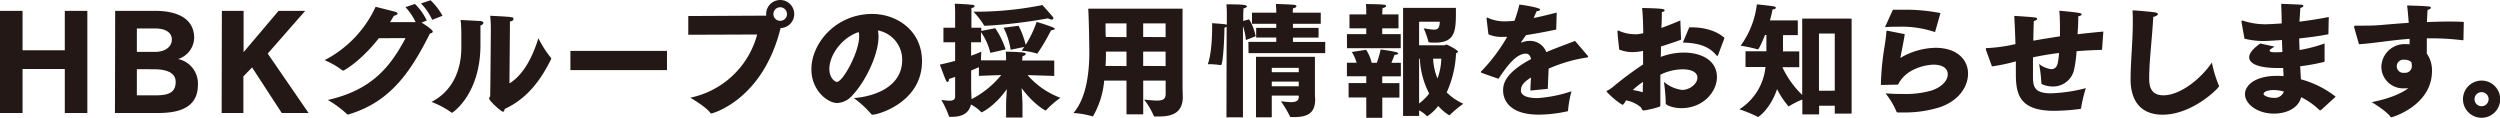 <svg xmlns="http://www.w3.org/2000/svg" viewBox="0 0 575.24 27.1"><defs><style>.cls-1{fill:#231815;}</style></defs><title>アセット 1221</title><g id="レイヤー_2" data-name="レイヤー 2"><g id="文字"><path class="cls-1" d="M0,2.5H5.19v9.07h9.72V2.5H20.1V26H14.91V15.88H5.19V26H0Z"/><path class="cls-1" d="M26.5,2.5h9.27c3.24,0,8.91.79,8.91,6.26A5.27,5.27,0,0,1,41,13.58a5.77,5.77,0,0,1,4.54,5.93C45.53,24.3,42,26,36.45,26h-10Zm9.19,9.44c2.1,0,3.85-1,3.85-2.87,0-1.44-1.24-2.52-3.85-2.52h-4.2v5.39Zm.06,10c3.09,0,4.67-.66,4.67-3.12,0-1.82-1.61-2.89-5.07-2.89H31.49v6Z"/><path class="cls-1" d="M51.05,2.5h5V12L64.09,2.5h6.13L61.6,12.33,71,26H64.83L58,15.51l-2,2.07V26h-5Z"/><path class="cls-1" d="M87.17,8.79c-4.08,5.22-8,7.46-8.2,7.46a.35.35,0,0,1-.22-.09,19.18,19.18,0,0,0-4.06-2.32A26.06,26.06,0,0,0,86.43,1.56c1.28.34,4,1,4.54,1.16.37.12.51.29.51.43s-.34.39-.85.48c-.29.51-.57,1-.88,1.47l5.72,0c.06,0,.12,0,.17,0a13.61,13.61,0,0,0-2.35-3.46L95.47.91A12.91,12.91,0,0,1,98.2,4.73L97,5.19c.28.17,2.58,1.61,2.58,2.07,0,.2-.17.34-.65.45C94.62,16.25,90,23.45,80.14,26.34a.33.33,0,0,1-.15,0c-.08,0-.11,0-.19-.12A24,24,0,0,0,75.43,23c10.18-2.29,14.4-7.68,17.89-14.23ZM99.07.06a14.53,14.53,0,0,1,2.75,3.57l-2.38.93A12.67,12.67,0,0,0,96.86.79Z"/><path class="cls-1" d="M110.67,4.85c.34.05.56.23.56.42s-.19.43-.68.6c0,.93,0,3.63,0,4.25v.23c0,11.28-6.38,15.59-6.55,15.59s-.14-.06-.2-.11a20.78,20.78,0,0,0-4.51-2.38c5.3-2.75,6.86-8,6.86-12.48v-.59s0-.66,0-1.59c0-1.25,0-2.95-.17-4.2C107.32,4.68,109.9,4.79,110.67,4.85Zm6.55,14.34c3.09-1.87,5.27-5.86,6.66-10.4a25,25,0,0,0,2.86,4.48.25.25,0,0,1,.09.2.6.6,0,0,1-.06.22c-2,4-5,8.79-10.63,11.37-.09.37-.17.65-.4.65-.4,0-3.2-2.52-3.2-3.06,0-.22.25-.37.25-.59.06-2.44.15-15,.15-15V6.63c0-.59,0-1.61-.15-3,5.25.25,5.36.31,5.36.68s-.31.54-.82.65c0,.65,0,1.28,0,1.28Z"/><path class="cls-1" d="M131.25,11.71h22.22v4.42H131.25Z"/><path class="cls-1" d="M158.37,3.69l17.92-.09V3.23a3.23,3.23,0,1,1,3.32,3.23c-4.11,16.62-15.77,19.65-15.91,19.65a.35.35,0,0,1-.28-.17c-1-1.39-4.59-3.46-4.59-3.46A20.15,20.15,0,0,0,174.22,7.94L158.37,8Zm21.15,1.1a1.54,1.54,0,0,0,1.56-1.56,1.56,1.56,0,1,0-3.12,0A1.54,1.54,0,0,0,179.52,4.79Z"/><path class="cls-1" d="M207.59,13.78A6.85,6.85,0,0,0,202,7a7.43,7.43,0,0,1,.14,1.42c0,4.4-3.23,10.63-6,13.5a4.85,4.85,0,0,1-3.51,1.78c-2.18,0-5.93-2.86-5.93-7.76,0-6,5.64-12.73,14-12.73,5.56,0,11.45,3.74,11.45,10.88,0,9.44-10.06,12.31-11.42,12.31-.12,0-.17-.06-.26-.15a23.3,23.3,0,0,0-4-3.68C201.21,22.2,207.59,20,207.59,13.78Zm-16.76,2.07c0,2.07,1.28,3,1.73,3,1.36,0,5.13-6.81,5.13-10.47a4.29,4.29,0,0,0-.11-1C193.58,8.7,190.83,12.79,190.83,15.85Z"/><path class="cls-1" d="M219.77,17.69c-.45.17-.93.31-1.42.48,0,.49-.14.68-.31.68s-.28-.14-.39-.37c-.52-1.21-1.39-3.62-1.39-3.62,1.24-.26,2.43-.57,3.51-.85V9.72h-2.69V6.38h2.69V2.92s0-1.08-.08-2.07c0,0,2.89.11,4,.26.4,0,.57.17.57.31s-.28.37-.74.45c0,.48,0,1.08,0,1.08V6.38h2.27v.74L229,6.49a19,19,0,0,1,2.39,4.88s-3.52.79-3.52.79a13.52,13.52,0,0,0-2.15-4.76V9.72h-2.27v3.09a22,22,0,0,0,2.35-.93s-.08,1.08-.08,2h5.78c0-.45,0-1.42-.09-2,0,0,3.15.06,4.14.23.32.05.48.17.48.31s-.25.37-.76.51c0,.31-.06.71-.06,1h7.37v3.54l-6.15-.19A18.92,18.92,0,0,0,244,22.51a20.74,20.74,0,0,0-3.26,2.81.2.2,0,0,1-.17.11s-2.63-1.27-5.5-5.16c.09,1.48.2,3,.2,3.57v3.21h-3.77V23.81c0-.45.09-1.89.17-3.31-2.75,3.91-5.64,5.33-5.81,5.33s-.09,0-.14-.09a9.7,9.7,0,0,0-2.3-1.7c-.48,2-2,2.84-4.39,2.84h-.37c-.23,0-.31,0-.34-.23A21.84,21.84,0,0,0,216.6,23c.65.06,1.27.17,1.84.17.77,0,1.33-.2,1.33-.93Zm3.77,5.13a21.55,21.55,0,0,0,6.84-5.55c-2.44.08-5.14.19-5.14.19v-2l-1.78.76V19.9c0,1.39.08,2.44.08,2.64Zm3.23-16.89c-.25,0-.34,0-.39-.17A20.23,20.23,0,0,0,224,2.69a77.22,77.22,0,0,0,15.85-1.53s1.72,1.9,2.43,2.75a.48.48,0,0,1,.09.29c0,.14-.09.31-.37.31a2.23,2.23,0,0,1-.85-.29A115.23,115.23,0,0,1,226.77,5.93Zm7.6,0A18.67,18.67,0,0,1,236,10.32a24.85,24.85,0,0,0,2.52-5.27,39.4,39.4,0,0,1,3.74,1.24c.31.15.46.29.46.37s-.43.31-.88.31a42.64,42.64,0,0,1-3.18,5.39.43.43,0,0,1-.2-.08,16.81,16.81,0,0,0-3.4-.63s.23-.28.63-.85l-3.15.65a16.43,16.43,0,0,0-1.62-5.07Z"/><path class="cls-1" d="M259.2,18.54h-5.13a19.74,19.74,0,0,1-2.55,8.17.19.19,0,0,1-.11.05h-.06A20.49,20.49,0,0,0,247,26c3-3.46,3.65-9.38,3.65-14,0-.71-.08-7.37-.25-10H272.1V19.56c0,1.42.06,2.5.06,2.7v0c0,3.66-2.38,4.54-5.44,4.54-.34,0-.68,0-1.05,0a.2.2,0,0,1-.17-.09,17.27,17.27,0,0,0-2.24-3.79c1.19.11,2.18.22,2.95.22,1.33,0,2-.31,2-1.5V18.54h-5.16v7.77H259.2Zm0-10V5.39h-4.82c0,1.36,0,2.21.06,3.12Zm0,6.66V11.88h-4.73c0,1,0,2.15-.09,3.29Zm9-6.66V5.39h-5.16V8.51Zm0,6.66V11.88h-5.16v3.29Z"/><path class="cls-1" d="M282.25,6.15a2.51,2.51,0,0,1-.51.23c0,2.15-.31,8.59-.8,8.59a.49.49,0,0,1-.19,0,17.12,17.12,0,0,0-2.84-.2c.88-2.41,1-6.69,1-8.53V5.33s2.44.17,2.95.26a1.29,1.29,0,0,1,.43.11V3s0-.94-.09-2h.43c3.43,0,4.28.14,4.28.48,0,.14-.26.34-.79.46,0,.48-.06,1.22-.06,1.22V4.82l1.36-.37a11.83,11.83,0,0,1,1.5,3.89l-2.24.87A14,14,0,0,0,286,6l0,21h-3.8Zm5,3.49h6.41v-1h-4.62V6.41h4.62V5.47h-5.58V2.92h5.58V2.61s0-.77-.08-1.7c.17,0,3.57.11,4.16.2.4,0,.57.19.57.34s-.37.45-.79.45a7,7,0,0,0-.06.88v.14h6.44V5.47H297.5v.94h5.9V8.65h-5.9v1h7.43v2.58H287.29ZM289,13.07h13.56v7.31c0,1.31,0,1.73.05,2.24v.32c0,3.2-1.93,4-4.87,4h-.63c-.28,0-.31-.15-.31-.18a23.77,23.77,0,0,0-2.07-3.45c.85.08,1.67.19,2.35.19,1,0,1.76-.25,1.76-1.21V22h-6.21v5H289Zm9.84,3.54v-1h-6.21v1Zm0,3.24V18.77h-6.21v1.08Z"/><path class="cls-1" d="M309.92,7.85h4.45V6.52h-3.86V3.32h3.86V2.5a11,11,0,0,0-.09-1.56s3.18,0,4.11.14c.34,0,.57.17.57.31s-.26.34-.85.48c0,.4-.06,1.31-.06,1.31v.14h3.74v3.2h-3.74V7.85h4.25v3.24H309.94Zm4.45,14.58h-4.06V19.11h4.06V17.55h-4.45V14.43h2.23a9.84,9.84,0,0,0-1.1-2.47l3.29-.51a9.36,9.36,0,0,1,1.27,3h1.19a23.1,23.1,0,0,0,.88-3.06,33.19,33.19,0,0,1,3.66.62c.23.09.37.2.37.31s-.26.29-.82.29c0,0-.32.85-.74,1.84h2.18v3.12h-4.28v1.56H322v3.32h-3.94V27.1h-3.68Zm8.47-20.62H335c0,.29,0,.71,0,1.22,0,4.28-.31,6.78-4.82,6.78-1.44,0-1.5-.06-1.53-.31a18.7,18.7,0,0,0-1.07-3,17,17,0,0,0,2.35.32c.62,0,1-.17,1.19-.68A4.72,4.72,0,0,0,331.29,5h-4.76v5.41h5.87c.14,0,.28-.17.48-.17,0,0,2.58,1.22,2.58,1.65,0,.17-.23.28-.43.37a24.29,24.29,0,0,1-2.15,9,12.8,12.8,0,0,0,3.83,2.61,24.69,24.69,0,0,0-3.07,2.55.18.18,0,0,1-.17.11,11.42,11.42,0,0,1-2.55-2.15,10.13,10.13,0,0,1-2.49,2.35.22.22,0,0,1-.2-.11,6.73,6.73,0,0,0-1.7-1.22v1.28l-3.69,0Zm3.69,22a11.73,11.73,0,0,0,2.32-2.29,19.25,19.25,0,0,1-2.15-8h-.17Zm3.23-10.31a13.34,13.34,0,0,0,1,4.56,14.21,14.21,0,0,0,.88-4.56Z"/><path class="cls-1" d="M342.06,4.39V4.28c0-.14,0-.23.14-.23a.63.63,0,0,1,.29.12,9.38,9.38,0,0,0,4.25.73c.48,0,1.05-.05,1.73-.11a28.43,28.43,0,0,0,1.13-3.74c.6.06,4.79.68,4.79,1.16,0,.17-.31.34-.82.37-.14.31-.4.91-.68,1.56,1.56-.31,3.32-.74,5.3-1.25l-.11,3.91c-2.72.57-5.05,1-6.95,1.28L350,9.7a.08.08,0,0,0,0,.08s0,0,.06,0a.82.82,0,0,0,.22-.06A5,5,0,0,1,352,9.41a4,4,0,0,1,3.8,2.58c2.52-1.07,5-1.93,6.61-2.58l2.83,3.32a.58.58,0,0,1,.2.31c0,.2-.42.2-.91.29a35,35,0,0,0-8.19,2.46c-.06,1.25-.14,3.09-.2,4.65l-4,.4c0-1.05.09-2.13.14-3-1.61,1-2.32,1.79-2.32,3,0,.57.4,1.73,3.8,1.73A30.49,30.49,0,0,0,361.59,21a26.84,26.84,0,0,0-.79,4.39c0,.2-.09.23-.2.23a31.6,31.6,0,0,1-6.49.76c-8.25,0-8.25-4.93-8.25-5.58,0-1.39.37-4,6.43-7.2-.22-1-.68-1.25-1.19-1.25h0c-2.05,0-4,2.3-6.3,5.78,0,0-2.72-.93-3.68-1.3-.2-.09-.37-.11-.37-.23s0-.17.2-.31a40,40,0,0,0,5.84-7.8c-.37,0-.74,0-1.11,0a7.45,7.45,0,0,1-3.2-.59Z"/><path class="cls-1" d="M378.06,11.71a12,12,0,0,1-2.49.28,8.22,8.22,0,0,1-3-.59c0-.2-.34-2.87-.39-4,0-.26,0-.37.14-.37s.14.06.25.08a9.16,9.16,0,0,0,3.66.77,4.7,4.7,0,0,0,.94-.06l.93-.17c0-1.95-.08-3.91-.25-5.81,4.56.09,5.16.23,5.16.51s-.17.31-.63.43c0,.82,0,2.09-.11,3.65,1.25-.45,2.69-1,4.37-1.73l.17,4.43c-1.56.59-3.15,1.1-4.63,1.56,0,.79,0,1.58-.05,2.41a14.79,14.79,0,0,1,5.33-1c3.8,0,7.6,1.65,7.6,5.65,0,3.31-3.12,7.14-8.23,7.14-1.78,0-3.57-.68-3.57-1.11v-.08a4.94,4.94,0,0,0,0-.68,40.67,40.67,0,0,0-.4-4.2v0a7.74,7.74,0,0,0,4.2,1.87c1.67,0,3.51-1.34,3.51-2.84,0-1-1-1.9-3.43-1.9a11.71,11.71,0,0,0-5.1,1.25c0,1.36,0,2.66,0,3.83s0,2.18,0,3v.17c0,.29-.08.29-.34.4a21.57,21.57,0,0,1-3.49.82c-.42,0-.36-.37-.68-.74a7,7,0,0,0-3.4-1.58,3.1,3.1,0,0,1-.42.68c-.15.22-.29.34-.4.34a16.75,16.75,0,0,1-3.66-3.07c0-.11.11-.17.4-.31s1.36-.93,1.39-1a78.76,78.76,0,0,1,6.63-4.91Zm-.06,9.5c0-.74,0-1.53.06-2.36a16.52,16.52,0,0,0-2.35,1.85C376.62,20.87,377.44,21.06,378,21.21ZM388.69,6.29h.54c3.32,0,6,1,7.57,2.44l-1.5,4a.19.19,0,0,1-.17.14.26.26,0,0,1-.14-.08c-1.62-2-3.92-2.9-7.77-3Z"/><path class="cls-1" d="M401.64,11.79h4.8V8.05h-.32c-.11.29-1.33,3.29-1.61,3.29a.27.27,0,0,1-.14,0,31.54,31.54,0,0,0-3.86-.82A20.25,20.25,0,0,0,404.25,1s3.21.32,4,.49c.23.05.37.17.37.31s-.2.31-.76.37c-.09.45-.29,1.39-.6,2.52h6.41v3.4h-3.41v3.74H414v3.63h-3.88a21.49,21.49,0,0,0,4.56,6.38V4.28h11.37l0,21.86h-3.88V24.33h-3.6v2h-3.86V22.91a17.32,17.32,0,0,0-3,1.5.3.3,0,0,1-.14.09,18.1,18.1,0,0,1-2.67-4c-1.59,4.68-4.34,6.43-4.37,6.43a.25.25,0,0,1-.14-.08,31,31,0,0,0-4.16-1.7,13.06,13.06,0,0,0,6-9.73h-4.6Zm20.53,9.08,0-13.16h-3.63V20.87Z"/><path class="cls-1" d="M438.27,7.85c-.28,2-.62,3.35-1,5.48A16.41,16.41,0,0,1,445.33,11c5.07,0,7.51,2.81,7.51,5.93s-2.24,6.29-6.49,7.74a27.48,27.48,0,0,1-8.62,1.21l-1.11,0a.26.26,0,0,1-.25-.2,17.5,17.5,0,0,0-2.52-4.2c1.47.12,2.8.14,4,.14a21.56,21.56,0,0,0,6.58-.79c2.52-.85,3.74-2.38,3.74-3.71s-1.1-2.24-3.29-2.24c-1.33,0-6.29.7-8.13,4.59l-3.86.08c-.08,0-.11,0-.11-.11a62.54,62.54,0,0,1,.85-8.76c.23-1.5.39-2.64.42-3.43,0-.14.09-.17.2-.17h.09Zm-2.72-5.61c.79,0,1.59,0,2.35,0a41.05,41.05,0,0,1,8.59.77L445.3,7.2c0,.06,0,.14-.11.14l-.09,0a23.67,23.67,0,0,0-8.19-1.19c-1,0-2,0-3.18.09Z"/><path class="cls-1" d="M457,11.6a1.78,1.78,0,0,1-.08-.34c0-.17.11-.2.37-.2a36.56,36.56,0,0,0,5.81-.77l.65-.14c-.06-1.93-.14-4.08-.28-6.49,0,0,3.6.2,4.79.37.34,0,.48.19.48.34s-.31.39-.76.45c-.06,1.28-.09,2.86-.12,4.54,1.85-.32,3.89-.66,6.13-1V7.09c0-1.53,0-3.12-.15-4.62,0,0,3.75.31,4.8.56.22.06.34.17.34.29s-.29.37-.77.42c0,1.42-.08,2.81-.17,4.14,1.87-.23,3.86-.42,5.93-.62l-.29,4.08a.14.14,0,0,1-.14.14c-2,.06-3.91.14-5.73.31a29.28,29.28,0,0,1-.56,4.2,4.94,4.94,0,0,1-5,3.91,6,6,0,0,1-2.36-.51.4.4,0,0,1-.19-.37v-.11a32.12,32.12,0,0,0-.52-4.2,5.52,5.52,0,0,0,2.78,1.2c.74,0,1.36-.37,1.56-1.59a17.72,17.72,0,0,0,.26-2.13c-2.21.28-4.2.62-6,1,0,1.19,0,2.27,0,3.15v1.25c0,2.35.31,3.88,4.16,3.88a36,36,0,0,0,8-1.19,34.22,34.22,0,0,0-1.08,4.51c0,.14-.11.28-.25.28a47.76,47.76,0,0,1-5.95.43c-8,0-8.82-3.83-8.82-8.51V14.12h0a41.94,41.94,0,0,1-5.5,1.16Z"/><path class="cls-1" d="M510.53,19.62a.4.4,0,0,1,.08.2c0,.37-6.09,6.57-13,6.57-5.3,0-7.37-3.51-7.37-8.13,0-4.17.51-8.59.51-13.13,0-.91,0-1.84-.06-2.75,1.39.06,4.4.34,5.25.48.39.09.59.23.59.4s-.39.51-1.07.62c-.26,4.91-.94,10.24-.94,14,0,1.36,0,4.05,3.29,4.05,3.66,0,8.39-3.51,11.14-7.54A26.89,26.89,0,0,0,510.53,19.62Z"/><path class="cls-1" d="M525.35,15.65c-.39,0-.79,0-1.19,0-4.82,0-6.63-1.11-6.63-2.5,0-.62.45-1.67,2.55-3.14l3.26.71-.88.59a.5.5,0,0,0-.23.34c0,.23.37.37,1.11.37h.14c.54,0,1.11,0,1.7-.06-.06-.9-.08-1.81-.11-2.75-1.36.09-3.52.23-4.14.23a18.37,18.37,0,0,1-4.48-.54s-.62-3.4-.68-3.83a.64.64,0,0,1,0-.22c0-.09,0-.12.11-.12a1.88,1.88,0,0,1,.32.06,16.13,16.13,0,0,0,4.9.79c.68,0,2-.05,3.91-.19,0-1.14-.05-2.33-.11-4.51,0,0,3.71.14,4.62.2.31,0,.48.14.48.28s-.19.34-.71.48c0,.54-.14,2.07-.19,3.15,2-.26,4.33-.6,6.74-1.08l-.08,3.8c0,.11,0,.2-.14.2-2.21.42-4.45.71-6.58.93,0,.88.06,1.76.08,2.67A34,34,0,0,0,534.88,10v4c0,.11,0,.2-.14.25a45.88,45.88,0,0,1-5.48,1c.06,1.08.12,2.1.17,3a22.36,22.36,0,0,1,8,4L534,25.37a.11.11,0,0,1-.09,0,.24.24,0,0,1-.17,0,16.34,16.34,0,0,0-4.25-3c-.68,2.61-3.49,3.77-6.26,3.77-3.92,0-6.67-2.27-6.67-4.48,0-2,2.3-4.2,7.29-4.2.57,0,1.08,0,1.59.06Zm-2.18,5.07c-1.47,0-2.33.46-2.33.88s1.08.91,2.3.91a2.24,2.24,0,0,0,2.38-1.45A9.46,9.46,0,0,0,523.17,20.72Z"/><path class="cls-1" d="M541.68,6.29a.38.38,0,0,1,0-.17c0-.14.09-.22.37-.22h1.19c1.45,0,3.09,0,4.56-.14,1.73-.15,4-.34,6.44-.51-.11-1.45-.23-2.84-.37-4,1.59.08,3.06.06,4.88.23.39,0,.59.17.59.31s-.31.39-.76.48c-.06.91-.12,1.84-.14,2.81,1.55-.06,3.17-.12,4.76-.12,1.25,0,2.49,0,3.71.09l-.08,4.11c-.06.08-.06.11-.12.11h0a58.42,58.42,0,0,0-7.54-.45h-.77c0,1.27,0,2.47,0,3.51a6.69,6.69,0,0,1,1.19,4c0,8-9.19,10.66-9.33,10.66a.3.3,0,0,1-.28-.2c-.94-1.3-4.25-3.29-4.25-3.29,4.33-.85,7.06-2.15,8.44-3.23a3.84,3.84,0,0,1-.62.06l-.51,0a5,5,0,0,1-5.1-4.88,5.35,5.35,0,0,1,5.5-5.3c.34,0,.71,0,1,.05,0-.39,0-.82,0-1.27-2.41.2-4.54.45-6.29.68-1.39.17-3.52.45-5.36.57Zm11.57,7.46a1.52,1.52,0,1,0,0,3,1.53,1.53,0,0,0,1.7-1.67,3.63,3.63,0,0,0-.09-.76A2.13,2.13,0,0,0,553.25,13.75Z"/><path class="cls-1" d="M571,18.54a4.28,4.28,0,1,1-4.28,4.28A4.3,4.3,0,0,1,571,18.54Zm0,5.9a1.62,1.62,0,1,0-1.62-1.62A1.6,1.6,0,0,0,571,24.44Z"/></g></g></svg>